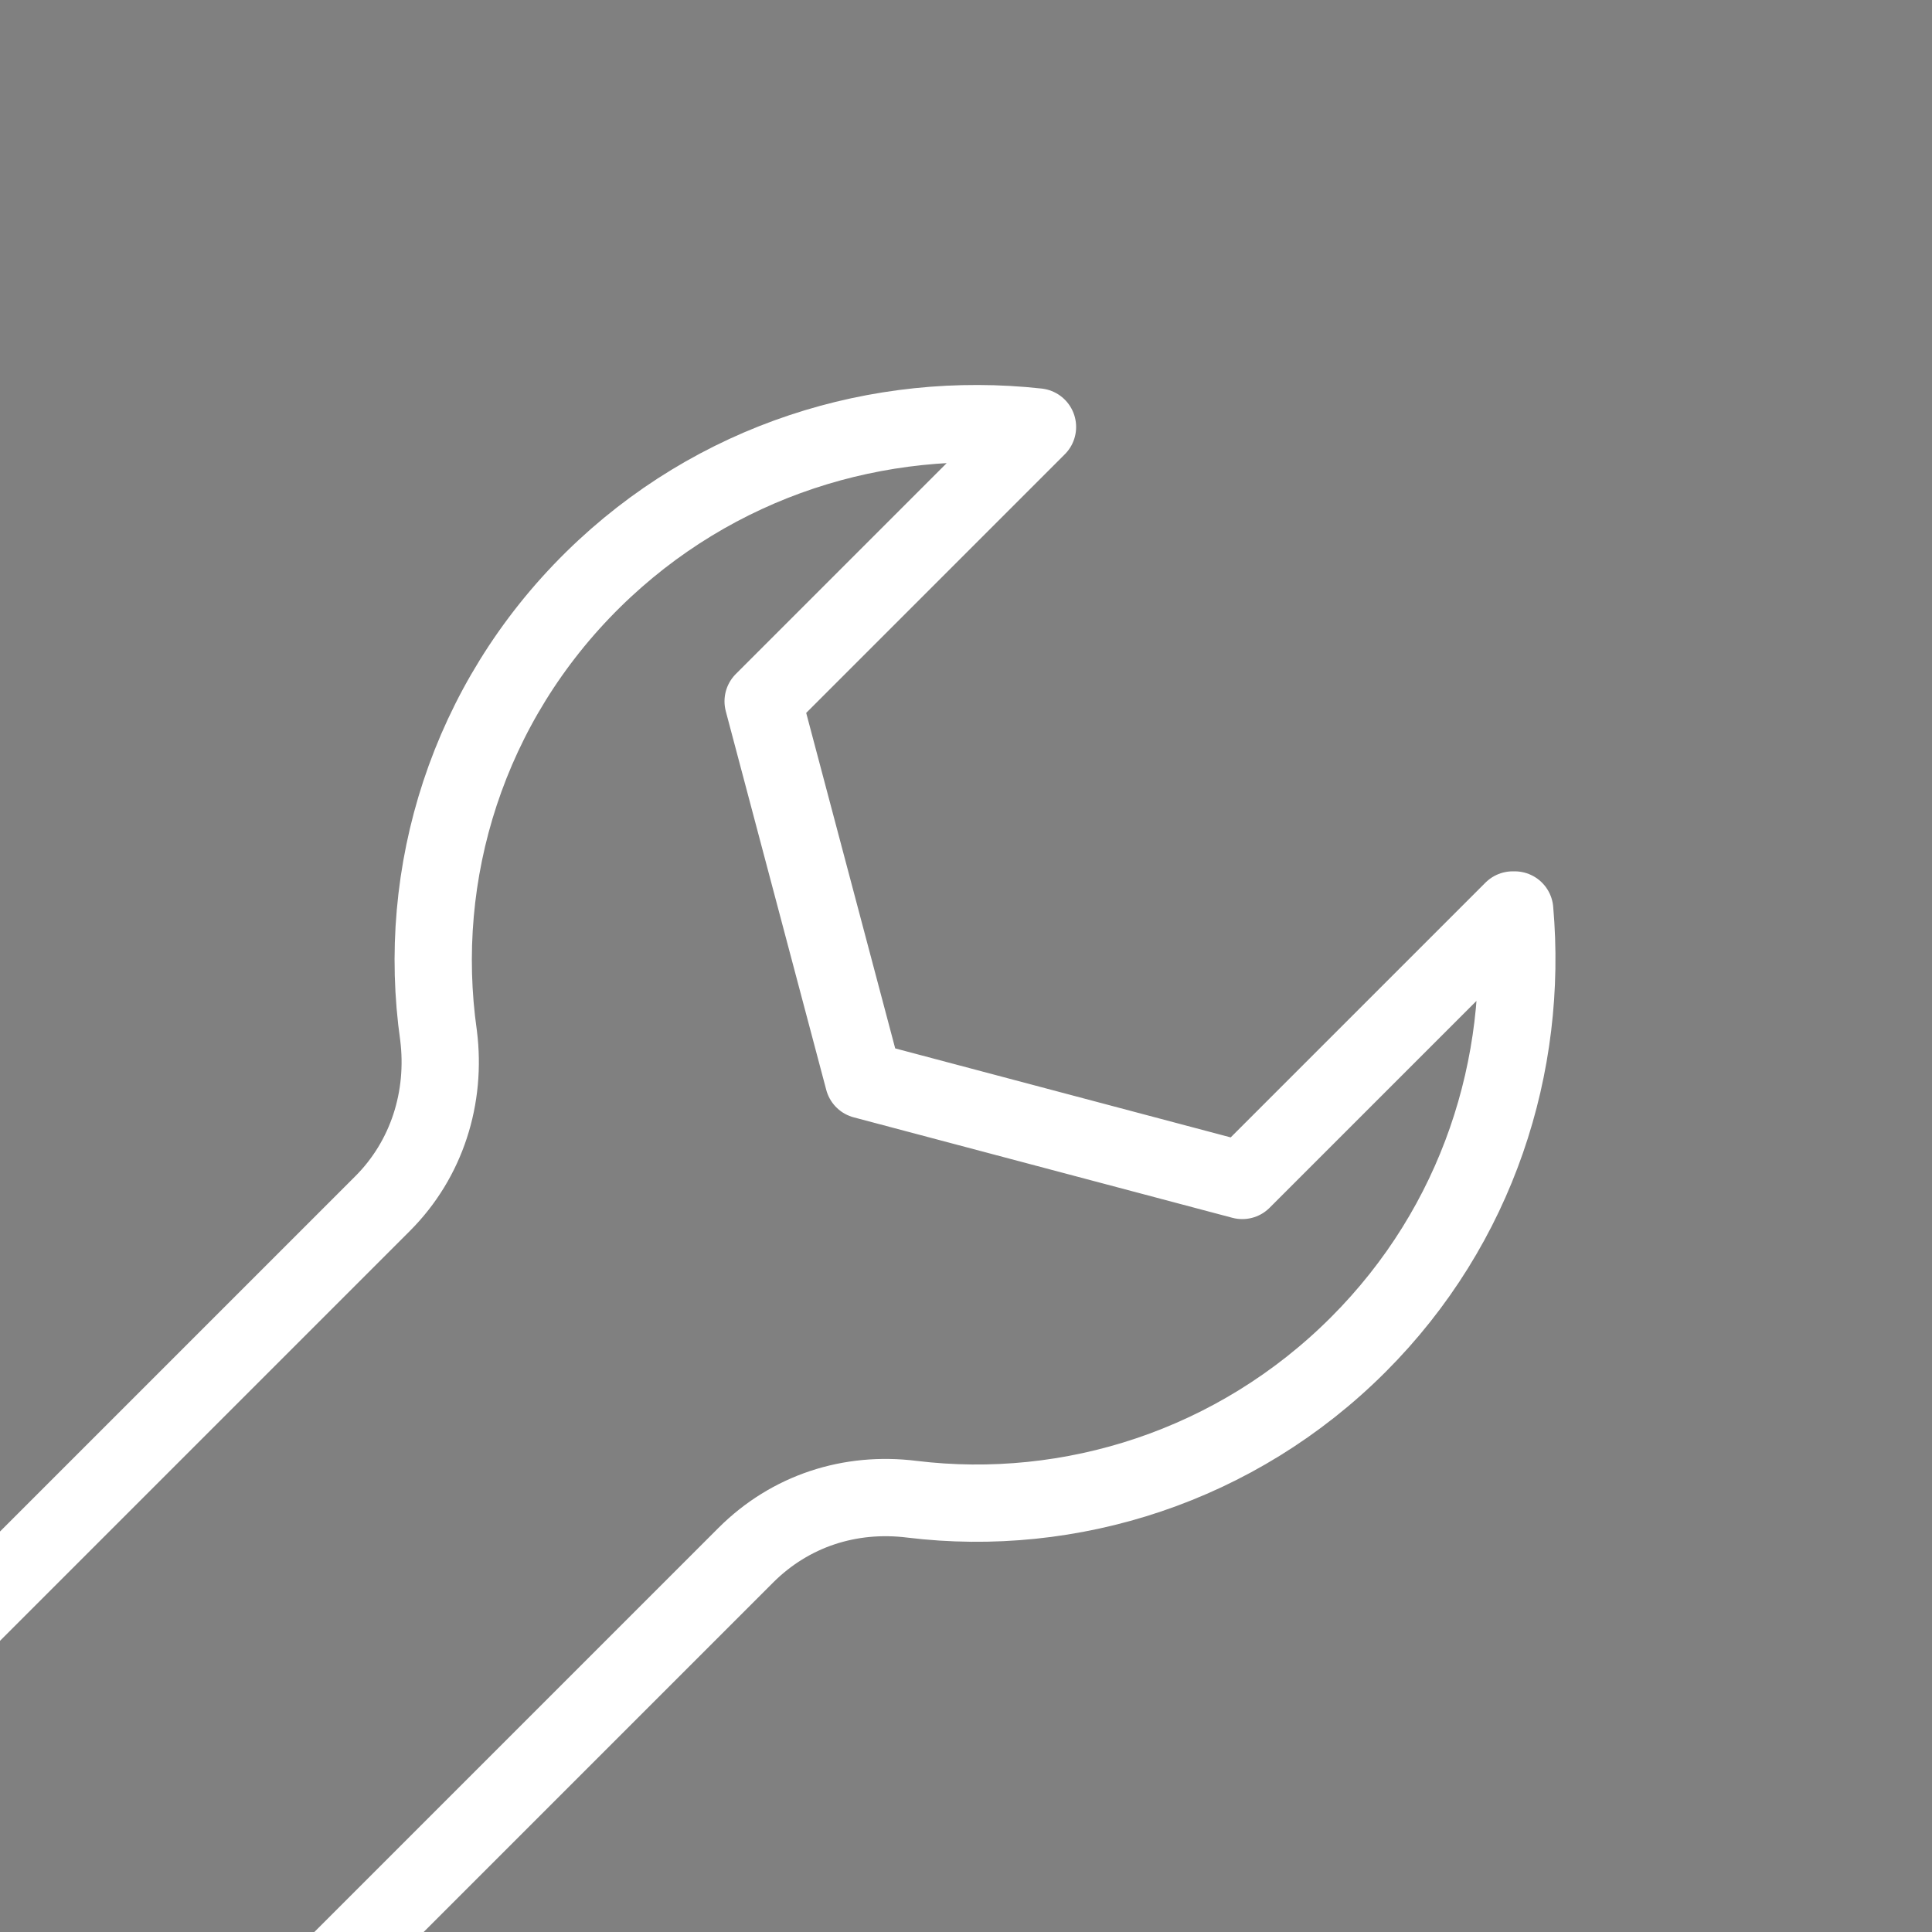 <?xml version="1.0" encoding="UTF-8"?>
<svg id="Layer_1" data-name="Layer 1" xmlns="http://www.w3.org/2000/svg" version="1.1" viewBox="0 0 100 100">
  <rect x="0" y="0" width="100" height="100" fill="#808080" stroke="none"/>
  <defs>
    <style>
      .cls-1 {
        fill: #070707;
      }

      .cls-1, .cls-2 {
        stroke-width: 0px;
      }

      .cls-2 {
        fill: #141414;
      }

      .cls-3 {
        fill: none;
        stroke: #fff;
        stroke-linecap: round;
        stroke-linejoin: round;
        stroke-width: 4px;
      }
    </style>
  </defs>
  <g>
    <rect class="cls-1" x="-179.3" width="100" height="100"/>
    <circle class="cls-2" cx="-129.3" cy="50" r="50"/>
  </g>
  <path class="cls-3" d="M-101.3,47.1l-14,14-19.6-5.2-5.2-19.6,14.2-14.2c-8.2-.9-16.7,1.7-23,7.9-6.5,6.4-9.2,15.2-8,23.6.4,3.2-.6,6.4-2.9,8.7l-62.2,62.2,3.9,14.6,14.6,3.9,62.5-62.5c2.3-2.3,5.4-3.3,8.6-2.9,8.2,1,16.8-1.7,23.1-8,6.2-6.2,8.8-14.5,8.1-22.5Z"/>
  <path class="cls-3" d="M78.3,47.1l-14,14-19.6-5.2-5.2-19.6,14.2-14.2c-8.2-.9-16.7,1.7-23,7.9-6.5,6.4-9.2,15.2-8,23.6.4,3.2-.6,6.4-2.9,8.7l-62.2,62.2,3.9,14.6,14.6,3.9,62.5-62.5c2.3-2.3,5.4-3.3,8.6-2.9,8.2,1,16.8-1.7,23.1-8,6.2-6.2,8.8-14.5,8.1-22.5Z"/>
</svg>